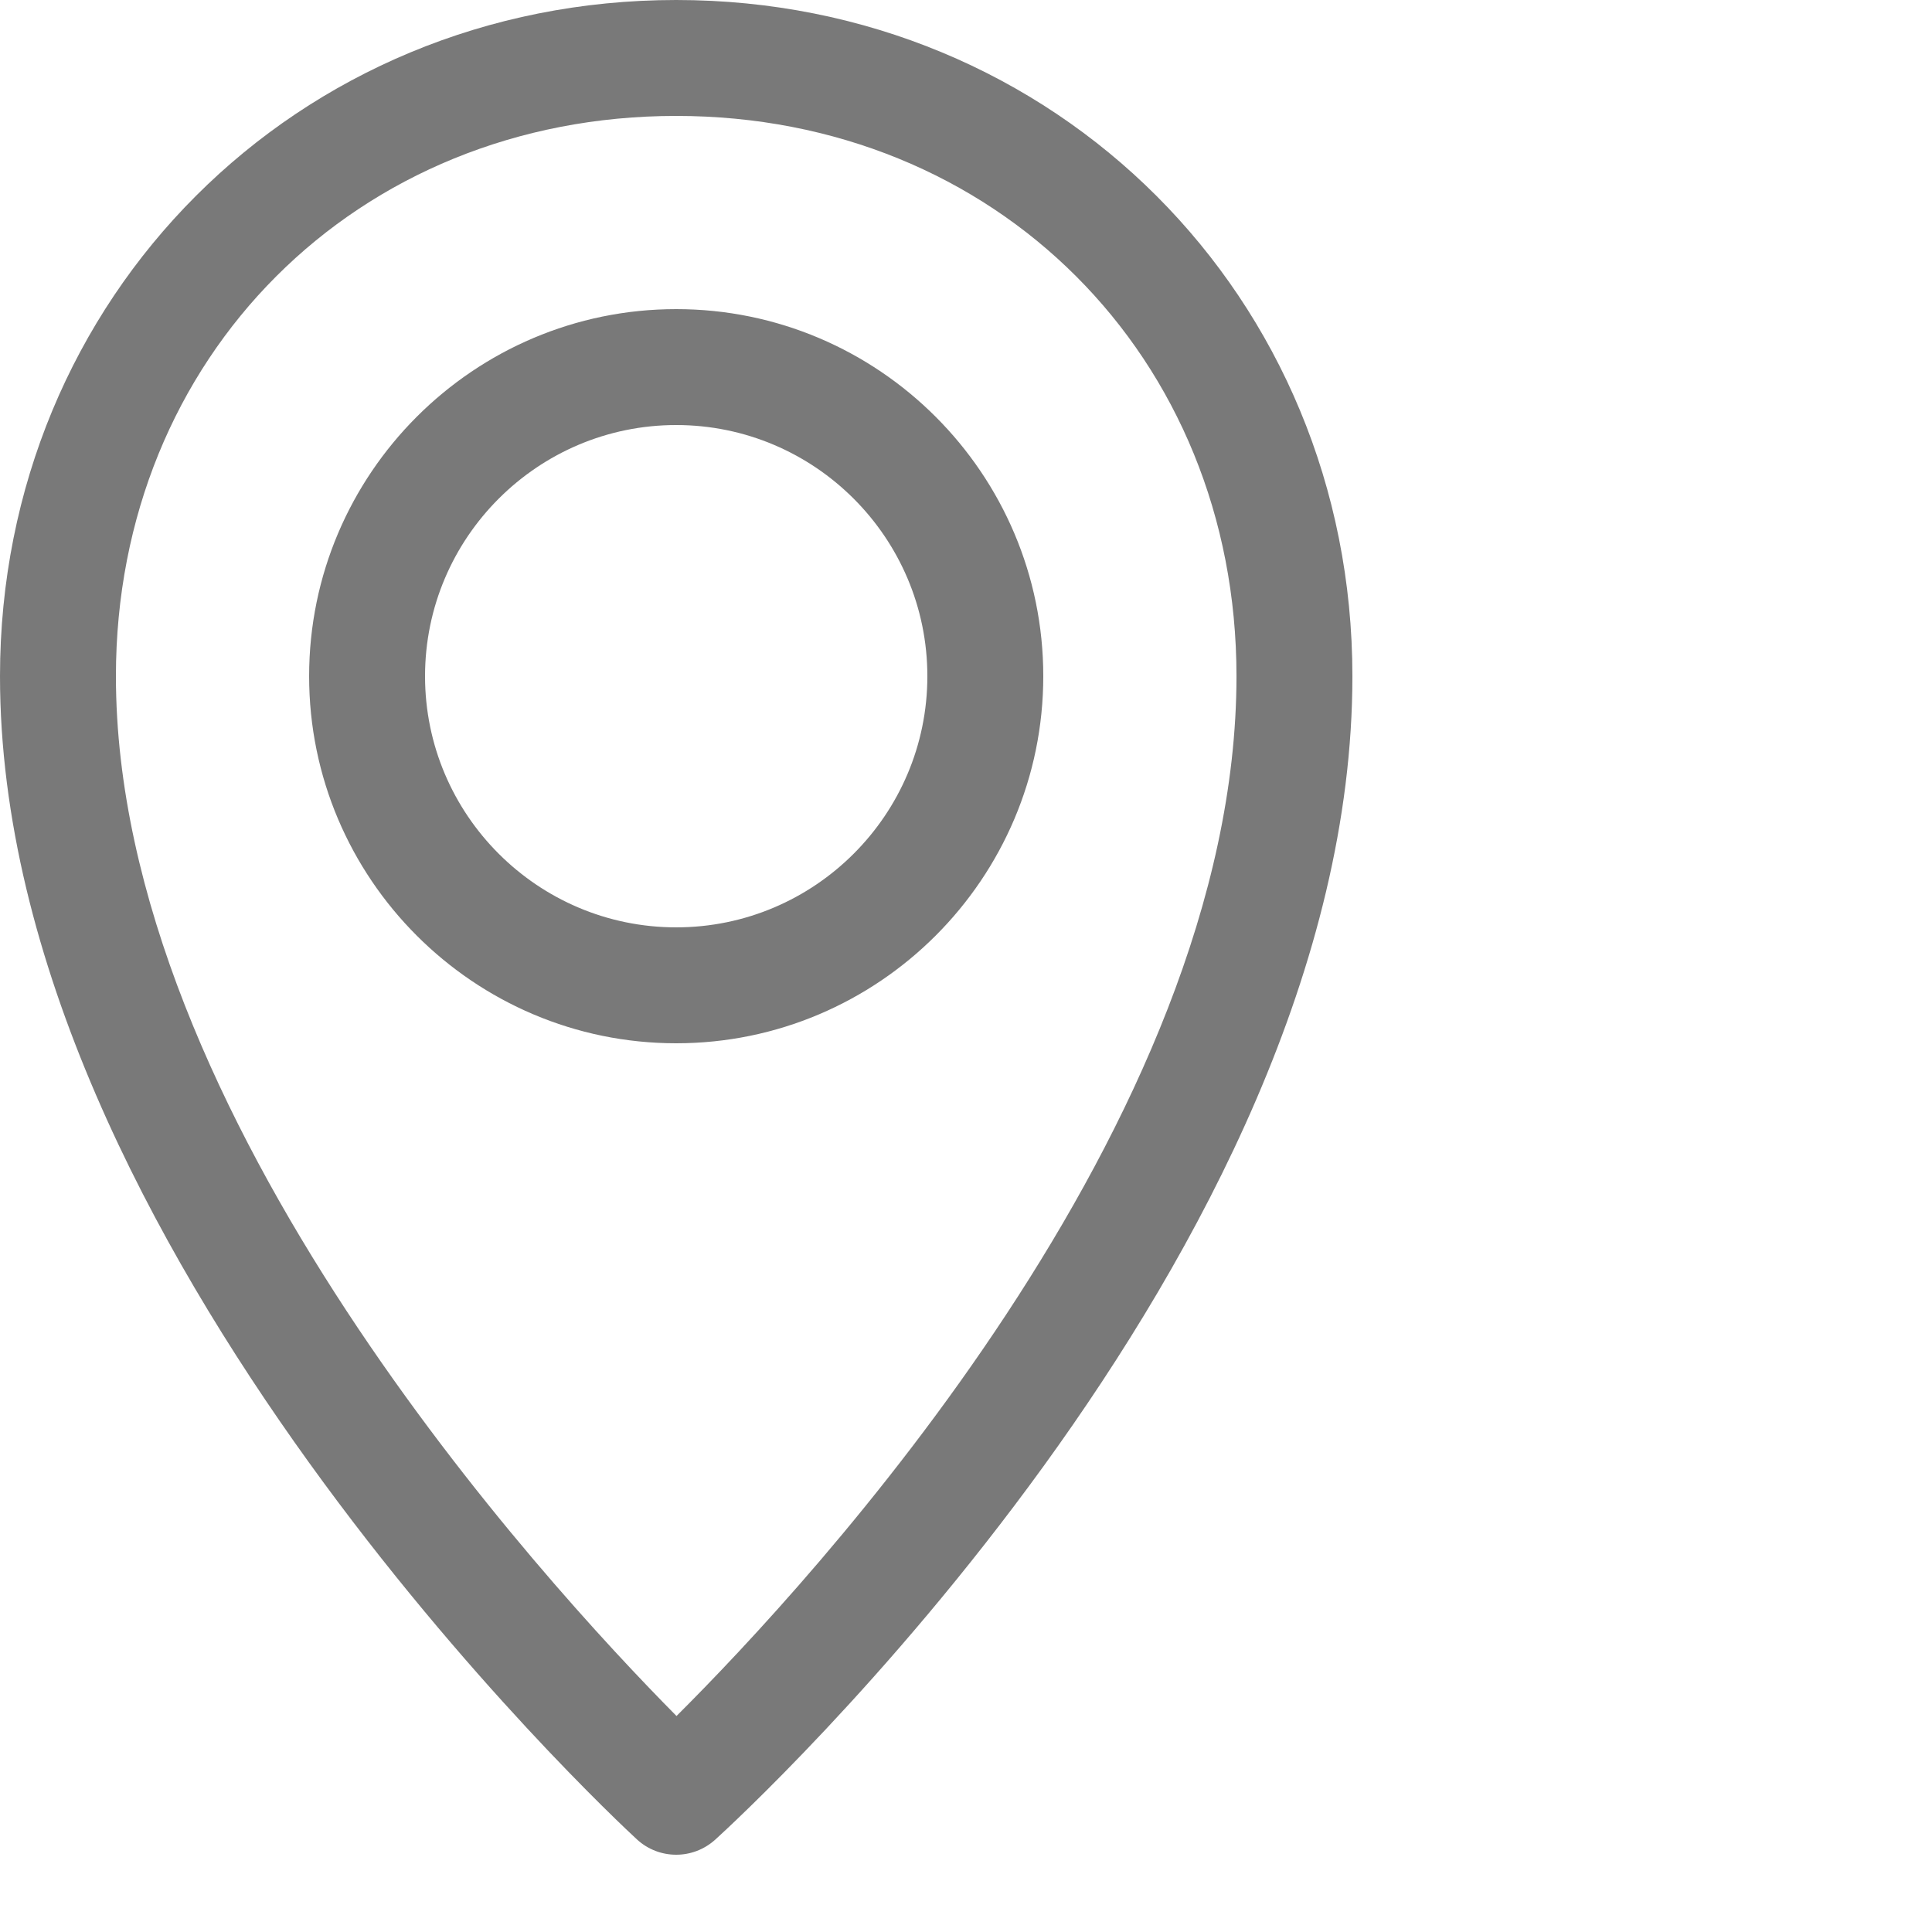 <svg xmlns="http://www.w3.org/2000/svg" width="25px" height="25px">
	<path fill="#797979" d="M8.75,0C3.844,0,0,3.843,0,8.75c0,7.362,7.905,14.741,8.241,15.051C8.385,23.934,8.567,24,8.75,24
		c0.181,0,0.36-0.065,0.504-0.194C9.591,23.5,17.5,16.242,17.5,8.75C17.5,3.843,13.656,0,8.75,0z M8.754,22.205
		C7.032,20.466,1.5,14.438,1.5,8.75c0-4.133,3.117-7.25,7.25-7.25S16,4.617,16,8.75C16,14.538,10.479,20.487,8.754,22.205z M8.75,4
		C6.131,4,4,6.131,4,8.75c0,2.619,2.131,4.75,4.75,4.75c2.619,0,4.75-2.131,4.75-4.75C13.5,6.131,11.369,4,8.75,4z M8.75,12
		C6.958,12,5.5,10.542,5.5,8.75S6.958,5.5,8.75,5.5S12,6.958,12,8.75S10.542,12,8.75,12z"/>
</svg>